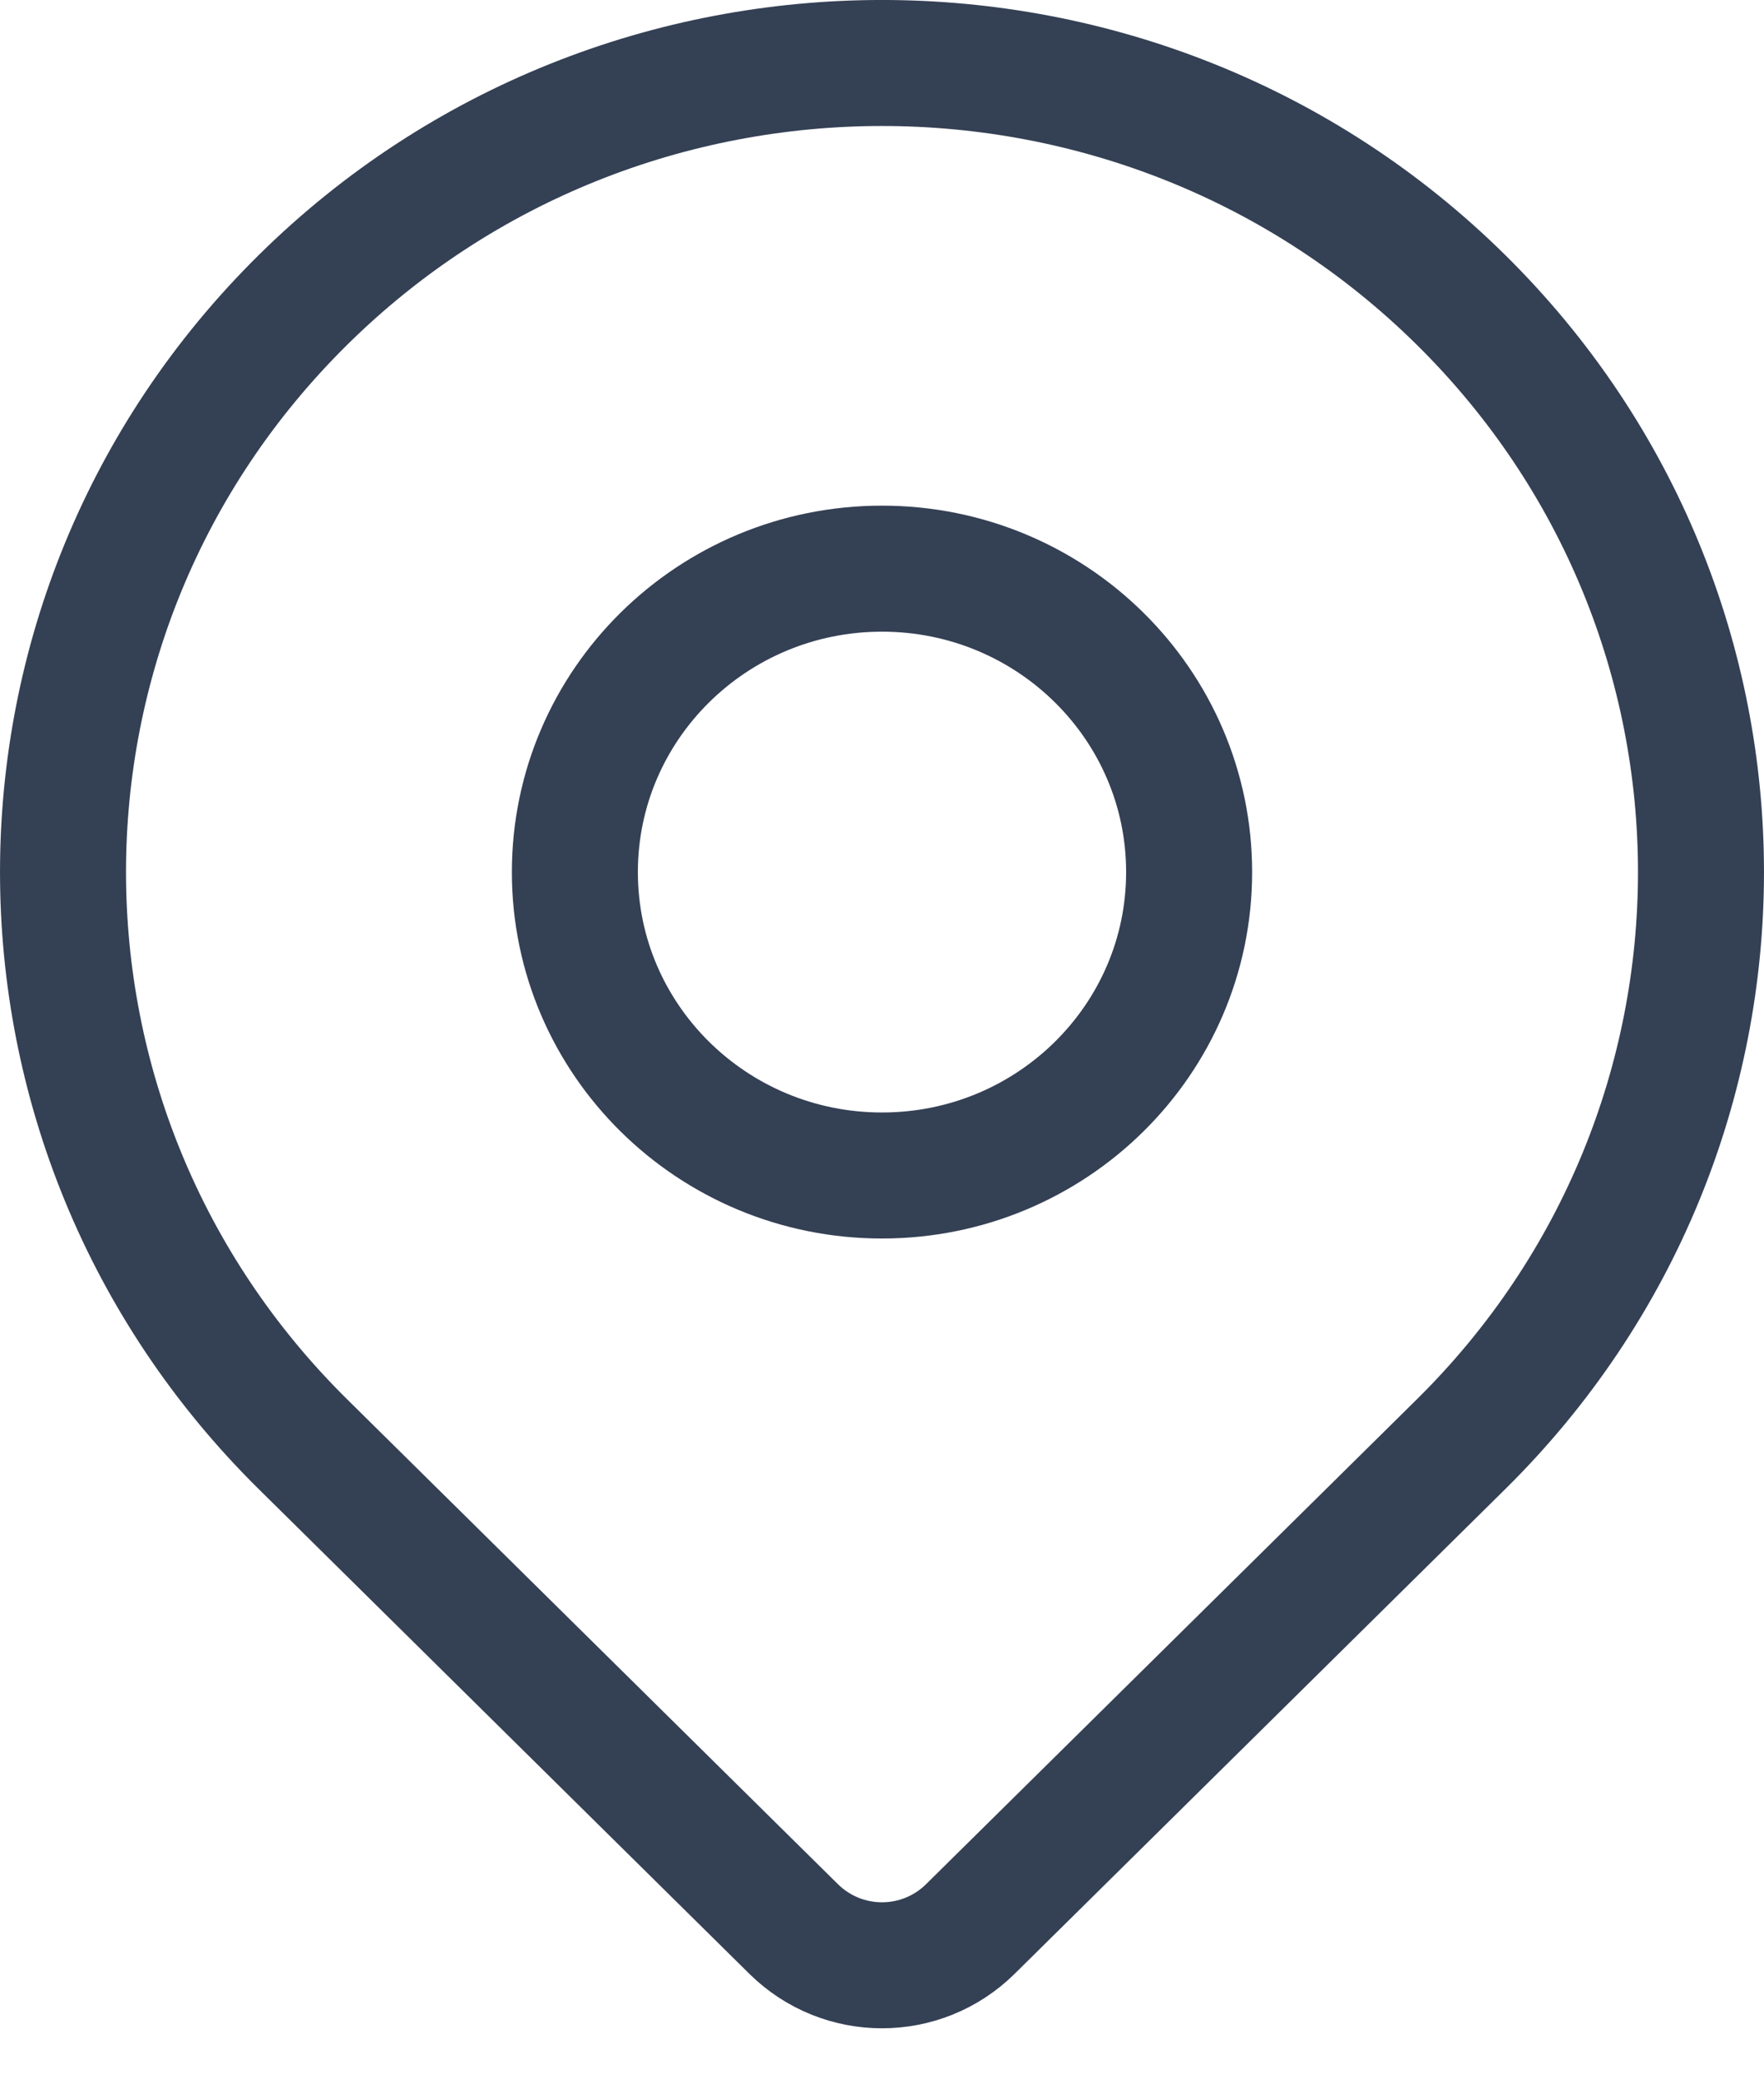 <svg width="28" height="33" viewBox="0 0 28 33" fill="none" xmlns="http://www.w3.org/2000/svg">
<path d="M23.192 22.92C21.447 24.645 17.515 28.528 15.404 30.613C14.625 31.383 13.376 31.383 12.597 30.614C10.52 28.562 6.673 24.763 4.808 22.92C-0.269 17.906 -0.269 9.776 4.808 4.761C9.884 -0.254 18.116 -0.254 23.192 4.761C28.269 9.776 28.269 17.906 23.192 22.92Z" stroke="#344054" stroke-width="2" stroke-linecap="round" stroke-linejoin="round"/>
<path d="M18.875 13.841C18.875 16.5 16.692 18.656 14 18.656C11.308 18.656 9.125 16.5 9.125 13.841C9.125 11.181 11.308 9.025 14 9.025C16.692 9.025 18.875 11.181 18.875 13.841Z" stroke="#344054" stroke-width="2" stroke-linecap="round" stroke-linejoin="round"/>
</svg>
